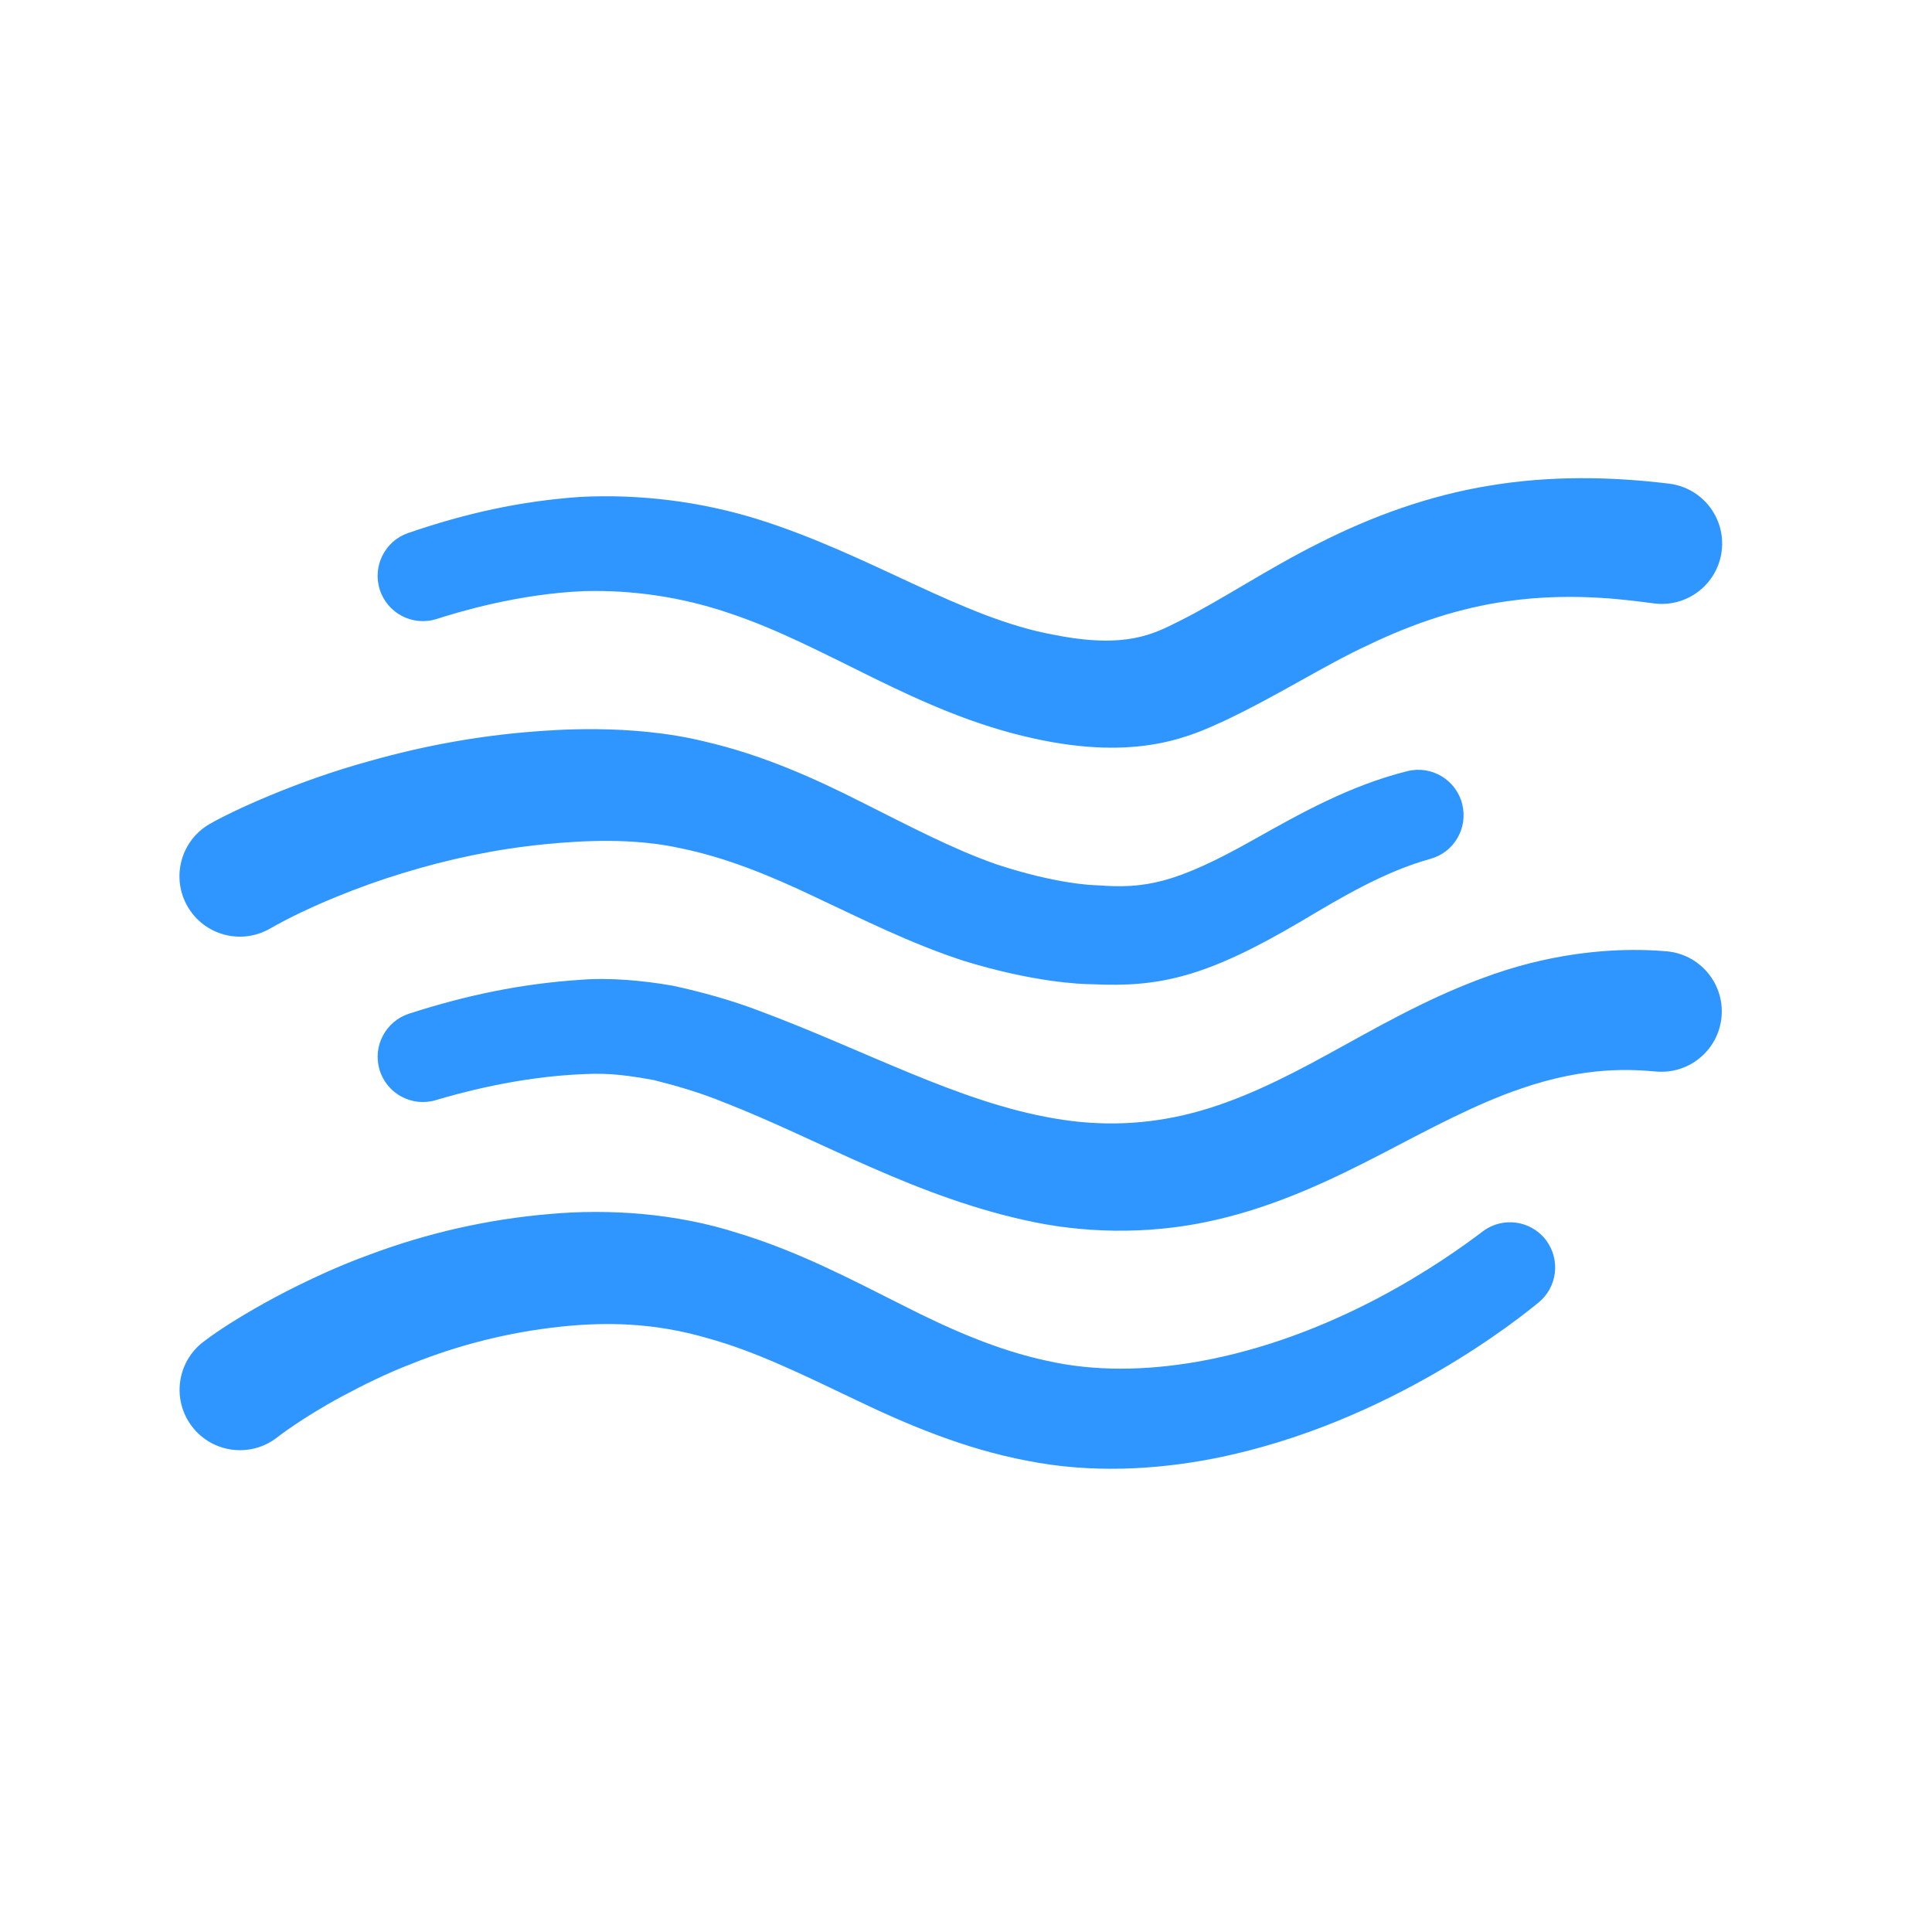 <svg width="100" height="100" viewBox="0 0 100 100" fill="none" xmlns="http://www.w3.org/2000/svg">
<path d="M81.76 24.75C80.203 24.758 78.64 24.878 77.088 25.138C73.984 25.641 70.992 26.733 68.308 28.095C65.62 29.428 63.177 31.091 60.989 32.175C59.713 32.808 58.28 33.598 54.566 32.859C49.784 32.001 45.072 28.706 39.209 26.871C36.281 25.962 33.13 25.56 30.02 25.721C26.898 25.941 24.071 26.578 21.127 27.588C19.927 28.001 19.269 29.303 19.657 30.518C20.05 31.75 21.369 32.432 22.601 32.038C23.691 31.69 26.811 30.734 30.27 30.595C32.764 30.535 35.248 30.899 37.662 31.708C42.832 33.408 47.39 36.877 53.47 38.215C58.929 39.426 61.68 38.085 63.416 37.29C66.277 35.929 68.511 34.452 70.883 33.356C73.222 32.239 75.585 31.455 78.031 31.116C81.537 30.616 84.559 31.104 85.632 31.235C87.345 31.446 88.905 30.226 89.115 28.513C89.325 26.801 88.106 25.244 86.392 25.034C84.867 24.848 83.317 24.743 81.76 24.75ZM30.914 37.742C29.289 37.725 28.039 37.834 27.594 37.867C24.711 38.09 21.868 38.614 19.104 39.399C15.32 40.438 12.005 41.986 10.858 42.646C9.361 43.505 8.845 45.415 9.705 46.912C10.564 48.409 12.474 48.925 13.971 48.066C15.924 46.946 18.672 45.849 20.81 45.206C23.198 44.466 25.652 43.955 28.122 43.705C30.244 43.494 32.823 43.367 35.26 43.912C37.559 44.383 39.823 45.299 42.206 46.436C44.589 47.55 47.105 48.833 49.918 49.744C53.483 50.835 55.896 50.942 56.534 50.944C60.034 51.109 62.444 50.581 67.362 47.678C69.494 46.405 71.7 45.101 74.042 44.453C75.262 44.115 75.996 42.863 75.684 41.62C75.371 40.366 74.099 39.6 72.843 39.915C69.849 40.661 67.232 42.144 64.932 43.436C60.826 45.758 59.232 46.004 56.806 45.823C56.556 45.818 54.685 45.76 51.59 44.742C49.301 43.944 47.035 42.739 44.586 41.514C42.155 40.282 39.44 39.064 36.484 38.383C34.542 37.904 32.54 37.759 30.914 37.742ZM84.885 49.171C83.094 49.146 80.119 49.345 76.666 50.654C73.716 51.749 71.152 53.246 68.744 54.563C66.342 55.882 64.05 57.006 61.71 57.609C59.371 58.217 56.996 58.315 54.55 57.886C49.6 57.041 44.783 54.358 39.243 52.299C37.864 51.774 36.372 51.359 34.842 51.023C33.308 50.753 31.543 50.591 30.042 50.715C26.943 50.921 24.119 51.518 21.173 52.467C19.967 52.857 19.28 54.144 19.644 55.369C20.015 56.609 21.318 57.312 22.559 56.943C23.66 56.614 26.791 55.723 30.277 55.594C31.577 55.526 32.615 55.684 33.835 55.903C35.03 56.204 36.237 56.553 37.467 57.056C42.376 58.958 47.416 62.015 53.555 63.264C56.612 63.886 59.963 63.855 63.059 63.111C66.171 62.383 68.967 61.044 71.5 59.733C74.028 58.416 76.372 57.151 78.702 56.354C82.157 55.154 84.533 55.363 85.733 55.463C87.453 55.607 88.965 54.33 89.108 52.61C89.252 50.89 87.972 49.382 86.252 49.238C85.945 49.212 85.481 49.179 84.885 49.171ZM30.823 62.73C30.025 62.73 29.236 62.765 28.467 62.836C25.258 63.105 22.111 63.822 19.141 64.936C17.645 65.474 16.206 66.137 14.792 66.856C14.565 66.973 12.158 68.207 10.529 69.45C9.155 70.495 8.888 72.455 9.934 73.829C10.979 75.202 12.938 75.469 14.313 74.424C14.344 74.399 15.564 73.434 17.667 72.294C18.845 71.662 20.053 71.069 21.301 70.591C23.784 69.592 26.382 68.951 28.992 68.671C30.239 68.535 31.445 68.496 32.63 68.567C33.969 68.649 35.282 68.873 36.609 69.26C39.103 69.943 41.578 71.163 44.266 72.446C46.927 73.726 49.924 74.996 53.153 75.605C56.387 76.253 59.728 76.098 62.842 75.489C72.047 73.672 78.895 68.017 79.627 67.426C80.605 66.636 80.784 65.202 80.023 64.191C79.242 63.16 77.774 62.958 76.743 63.74C74.799 65.212 69.148 69.232 61.923 70.493C59.3 70.94 56.679 70.998 54.181 70.432C51.661 69.893 49.229 68.838 46.658 67.527C44.101 66.244 41.341 64.777 38.205 63.828C36.618 63.314 34.929 62.991 33.234 62.836C32.428 62.763 31.621 62.729 30.823 62.73Z" fill="#2F96FF"/>
</svg>

